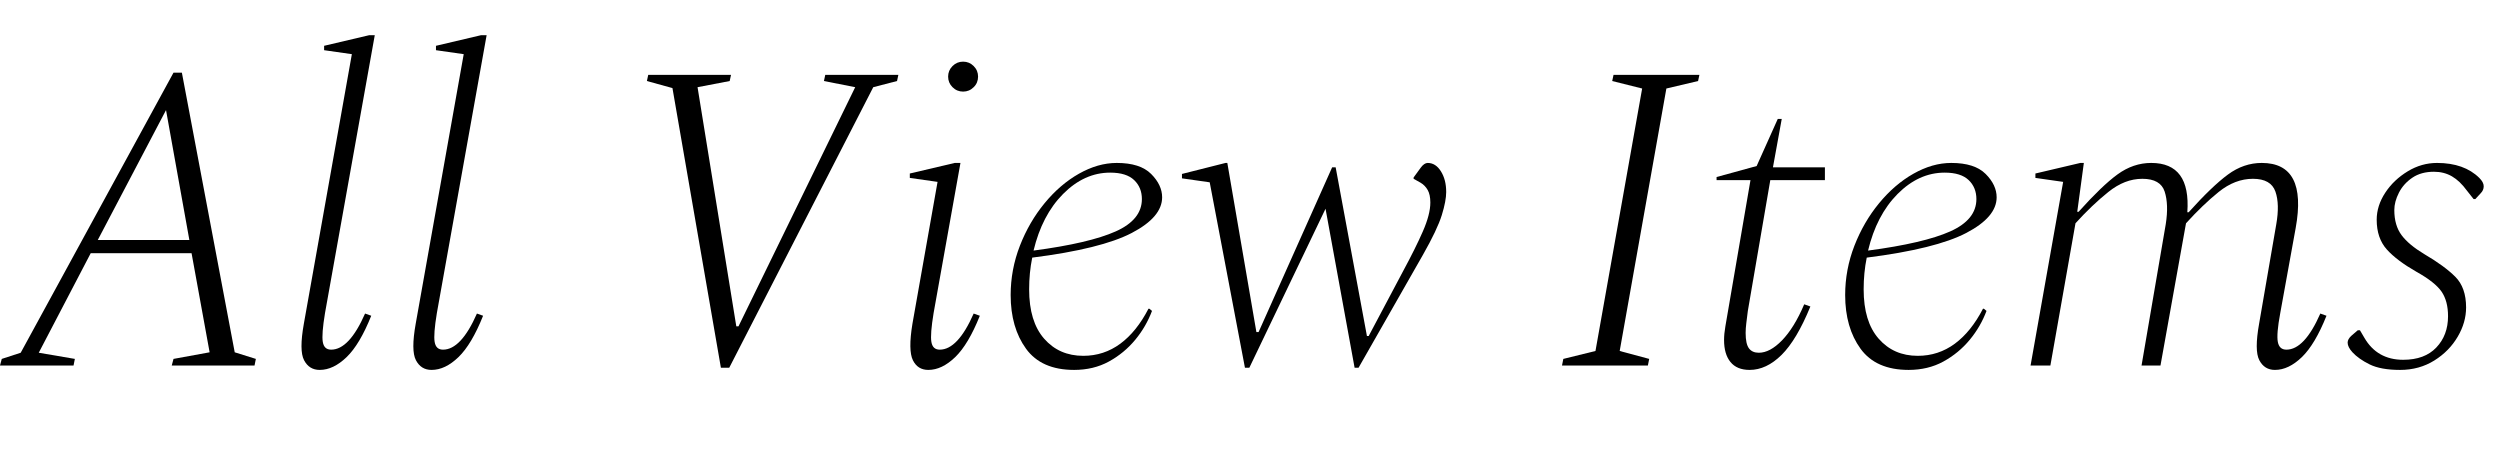 <?xml version="1.0" encoding="UTF-8"?>
<svg id="Layer_2" data-name="Layer 2" xmlns="http://www.w3.org/2000/svg" viewBox="0 0 227.08 43.2">
  <g id="design">
    <g id="All_View_Items" data-name="All View Items" isolation="isolate">
      <g isolation="isolate">
        <path d="M0,33.2l.16-.6,1.72-.56L15.76,6.6h.76l4.8,25.4,1.92.6-.12.6h-7.52l.16-.6,3.28-.6-1.64-9h-9.16l-4.72,9.04,3.28.56-.12.6H0ZM8.88,21.8h8.32l-2.12-11.8-6.2,11.8Z"/>
        <path d="M29.04,33.6c-.64,0-1.11-.29-1.42-.88-.31-.59-.31-1.69-.02-3.32l4.36-24.48-2.52-.36v-.4l4.08-.96h.52l-4.52,25.24c-.21,1.28-.28,2.15-.2,2.62s.33.7.76.7c1.09,0,2.12-1.09,3.08-3.28l.56.2c-.69,1.73-1.44,2.99-2.24,3.76-.8.77-1.61,1.16-2.44,1.16Z"/>
        <path d="M39.2,33.6c-.64,0-1.11-.29-1.42-.88-.31-.59-.31-1.69-.02-3.32l4.36-24.48-2.52-.36v-.4l4.08-.96h.52l-4.52,25.24c-.21,1.28-.28,2.15-.2,2.62s.33.7.76.7c1.09,0,2.12-1.09,3.08-3.28l.56.2c-.69,1.73-1.44,2.99-2.24,3.76-.8.77-1.61,1.16-2.44,1.16Z"/>
        <path d="M65.48,33.4l-4.4-25.4-2.32-.64.12-.56h7.52l-.12.56-2.92.56,3.52,21.72h.2l10.6-21.72-2.84-.56.12-.56h6.64l-.12.56-2.16.56-13.08,25.48h-.76Z"/>
        <path d="M84.32,33.6c-.64,0-1.11-.29-1.4-.88-.29-.59-.31-1.69-.04-3.32l2.28-12.88-2.52-.36v-.4l4.08-.96h.52l-2.44,13.64c-.21,1.28-.28,2.15-.2,2.62.08.47.33.7.76.7,1.09,0,2.12-1.09,3.08-3.28l.56.2c-.69,1.73-1.44,2.99-2.24,3.76-.8.77-1.61,1.16-2.44,1.16ZM87.48,8.32c-.37,0-.69-.13-.96-.4-.27-.27-.4-.59-.4-.96s.13-.69.4-.96.59-.4.96-.4.69.13.96.4.4.59.4.96-.13.7-.4.96c-.27.27-.59.4-.96.4Z"/>
        <path d="M97.56,33.6c-1.97,0-3.43-.64-4.36-1.92s-1.4-2.91-1.4-4.88c0-1.54.28-3.04.84-4.48.56-1.44,1.31-2.73,2.24-3.86.93-1.13,1.97-2.03,3.12-2.68,1.15-.65,2.29-.98,3.44-.98,1.41,0,2.45.33,3.12,1,.67.67,1,1.38,1,2.12,0,1.2-.92,2.28-2.76,3.24-1.84.96-4.85,1.71-9.04,2.24-.19.93-.28,1.89-.28,2.88,0,1.95.45,3.44,1.36,4.48.91,1.04,2.09,1.56,3.56,1.56,1.25,0,2.37-.37,3.36-1.1.99-.73,1.84-1.79,2.56-3.18h.08l.24.2c-.35.93-.85,1.81-1.52,2.62-.67.81-1.47,1.47-2.4,1.98-.93.51-1.99.76-3.16.76ZM100.84,15.68c-1.57,0-3,.65-4.28,1.94-1.28,1.29-2.17,3.01-2.68,5.14,3.39-.45,5.87-1.03,7.46-1.74,1.59-.71,2.38-1.69,2.38-2.94,0-.69-.23-1.27-.7-1.72s-1.19-.68-2.18-.68Z"/>
        <path d="M113.08,33.4l-3.2-16.84-2.52-.36v-.4l3.96-1h.16l2.64,15.36h.2l6.68-14.96h.32l2.84,15.32h.16l3.12-5.88c.75-1.39,1.35-2.59,1.8-3.62.45-1.03.68-1.9.68-2.62,0-.48-.08-.86-.24-1.14s-.37-.5-.64-.66l-.64-.36v-.12l.64-.88c.21-.29.43-.44.64-.44.48,0,.88.25,1.2.76.32.51.48,1.13.48,1.88,0,.53-.13,1.23-.4,2.1-.27.87-.84,2.07-1.72,3.62l-5.84,10.24h-.36l-2.64-14.44-6.92,14.44h-.4Z"/>
        <path d="M141.88,33.2l.12-.6,2.92-.72,4.24-23.84-2.72-.68.12-.56h7.8l-.12.56-2.88.68-4.24,23.84,2.68.72-.12.6h-7.8Z"/>
        <path d="M158.92,33.6c-.77,0-1.35-.24-1.74-.72-.39-.48-.58-1.14-.58-2,0-.37.04-.79.12-1.24l2.28-13.28h-3.08v-.28l3.64-1,1.92-4.28h.36l-.8,4.4h4.72v1.16h-4.96l-2.04,11.88c-.05.43-.1.8-.14,1.12-.04.32-.06.61-.06.88,0,.67.1,1.13.3,1.4.2.27.5.4.9.4.67,0,1.37-.37,2.1-1.12.73-.75,1.41-1.84,2.02-3.28l.56.2c-.83,2.03-1.7,3.49-2.62,4.4s-1.89,1.36-2.9,1.36Z"/>
        <path d="M173.36,33.6c-1.97,0-3.43-.64-4.36-1.92-.93-1.28-1.4-2.91-1.4-4.88,0-1.54.28-3.04.84-4.48.56-1.44,1.31-2.73,2.24-3.86.93-1.13,1.97-2.03,3.12-2.68,1.15-.65,2.29-.98,3.44-.98,1.41,0,2.45.33,3.12,1,.67.67,1,1.38,1,2.12,0,1.2-.92,2.28-2.76,3.24-1.84.96-4.85,1.71-9.04,2.24-.19.93-.28,1.89-.28,2.88,0,1.95.45,3.44,1.36,4.48.91,1.04,2.09,1.56,3.56,1.56,1.25,0,2.37-.37,3.36-1.1.99-.73,1.84-1.79,2.56-3.18h.08l.24.2c-.35.93-.85,1.81-1.52,2.62-.67.81-1.47,1.47-2.4,1.98-.93.51-1.99.76-3.16.76ZM176.64,15.68c-1.57,0-3,.65-4.28,1.94-1.28,1.29-2.17,3.01-2.68,5.14,3.39-.45,5.87-1.03,7.46-1.74s2.38-1.69,2.38-2.94c0-.69-.23-1.27-.7-1.72s-1.19-.68-2.18-.68Z"/>
        <path d="M184.44,33.2l2.96-16.68-2.52-.36v-.4l4.08-.96h.32l-.6,4.44h.12c1.41-1.57,2.59-2.71,3.54-3.4.95-.69,1.97-1.04,3.06-1.04,2.4,0,3.49,1.49,3.28,4.48h.12c1.41-1.57,2.6-2.71,3.56-3.42.96-.71,1.99-1.06,3.08-1.06,2.77,0,3.8,1.97,3.08,5.92l-1.4,7.72c-.24,1.28-.31,2.15-.22,2.62s.35.7.78.7c1.09,0,2.12-1.09,3.08-3.28l.56.2c-.69,1.73-1.44,2.99-2.24,3.76-.8.77-1.61,1.16-2.44,1.16-.64,0-1.11-.29-1.42-.88-.31-.59-.31-1.69-.02-3.32l1.56-9.04c.21-1.2.19-2.19-.08-2.96s-.95-1.16-2.04-1.16-2.13.4-3.12,1.2c-.99.8-1.97,1.75-2.96,2.84-.03.13-.05.28-.08.44l-2.24,12.48h-1.72l2.2-12.84c.19-1.2.15-2.19-.1-2.96-.25-.77-.93-1.16-2.02-1.16s-2.1.4-3.1,1.2c-1,.8-1.99,1.75-2.98,2.84l-2.28,12.92h-1.8Z"/>
        <path d="M218,33.6c-1.17,0-2.09-.17-2.76-.5s-1.19-.7-1.56-1.1c-.29-.32-.44-.61-.44-.88,0-.21.12-.43.36-.64l.56-.48h.2l.4.68c.77,1.33,1.95,2,3.52,2,1.31,0,2.31-.37,3.02-1.12.71-.75,1.06-1.69,1.06-2.84,0-.91-.19-1.64-.58-2.22-.39-.57-1.15-1.18-2.3-1.82-1.17-.67-2.07-1.34-2.68-2.02-.61-.68-.92-1.58-.92-2.7,0-.85.26-1.67.78-2.46.52-.79,1.2-1.43,2.04-1.94.84-.51,1.73-.76,2.66-.76,1.65,0,2.93.46,3.84,1.36.27.27.4.52.4.76s-.09.45-.28.64l-.48.52h-.16l-.6-.76c-.43-.59-.88-1.02-1.36-1.3s-1.03-.42-1.64-.42c-.77,0-1.43.18-1.96.54-.53.36-.94.81-1.22,1.36-.28.55-.42,1.07-.42,1.58,0,.93.22,1.69.66,2.28.44.59,1.13,1.16,2.06,1.72,1.23.72,2.17,1.41,2.82,2.06.65.65.98,1.58.98,2.78,0,.91-.25,1.79-.76,2.66-.51.87-1.21,1.59-2.12,2.16-.91.57-1.95.86-3.12.86Z"/>
      </g>
    </g>
  </g>
</svg>